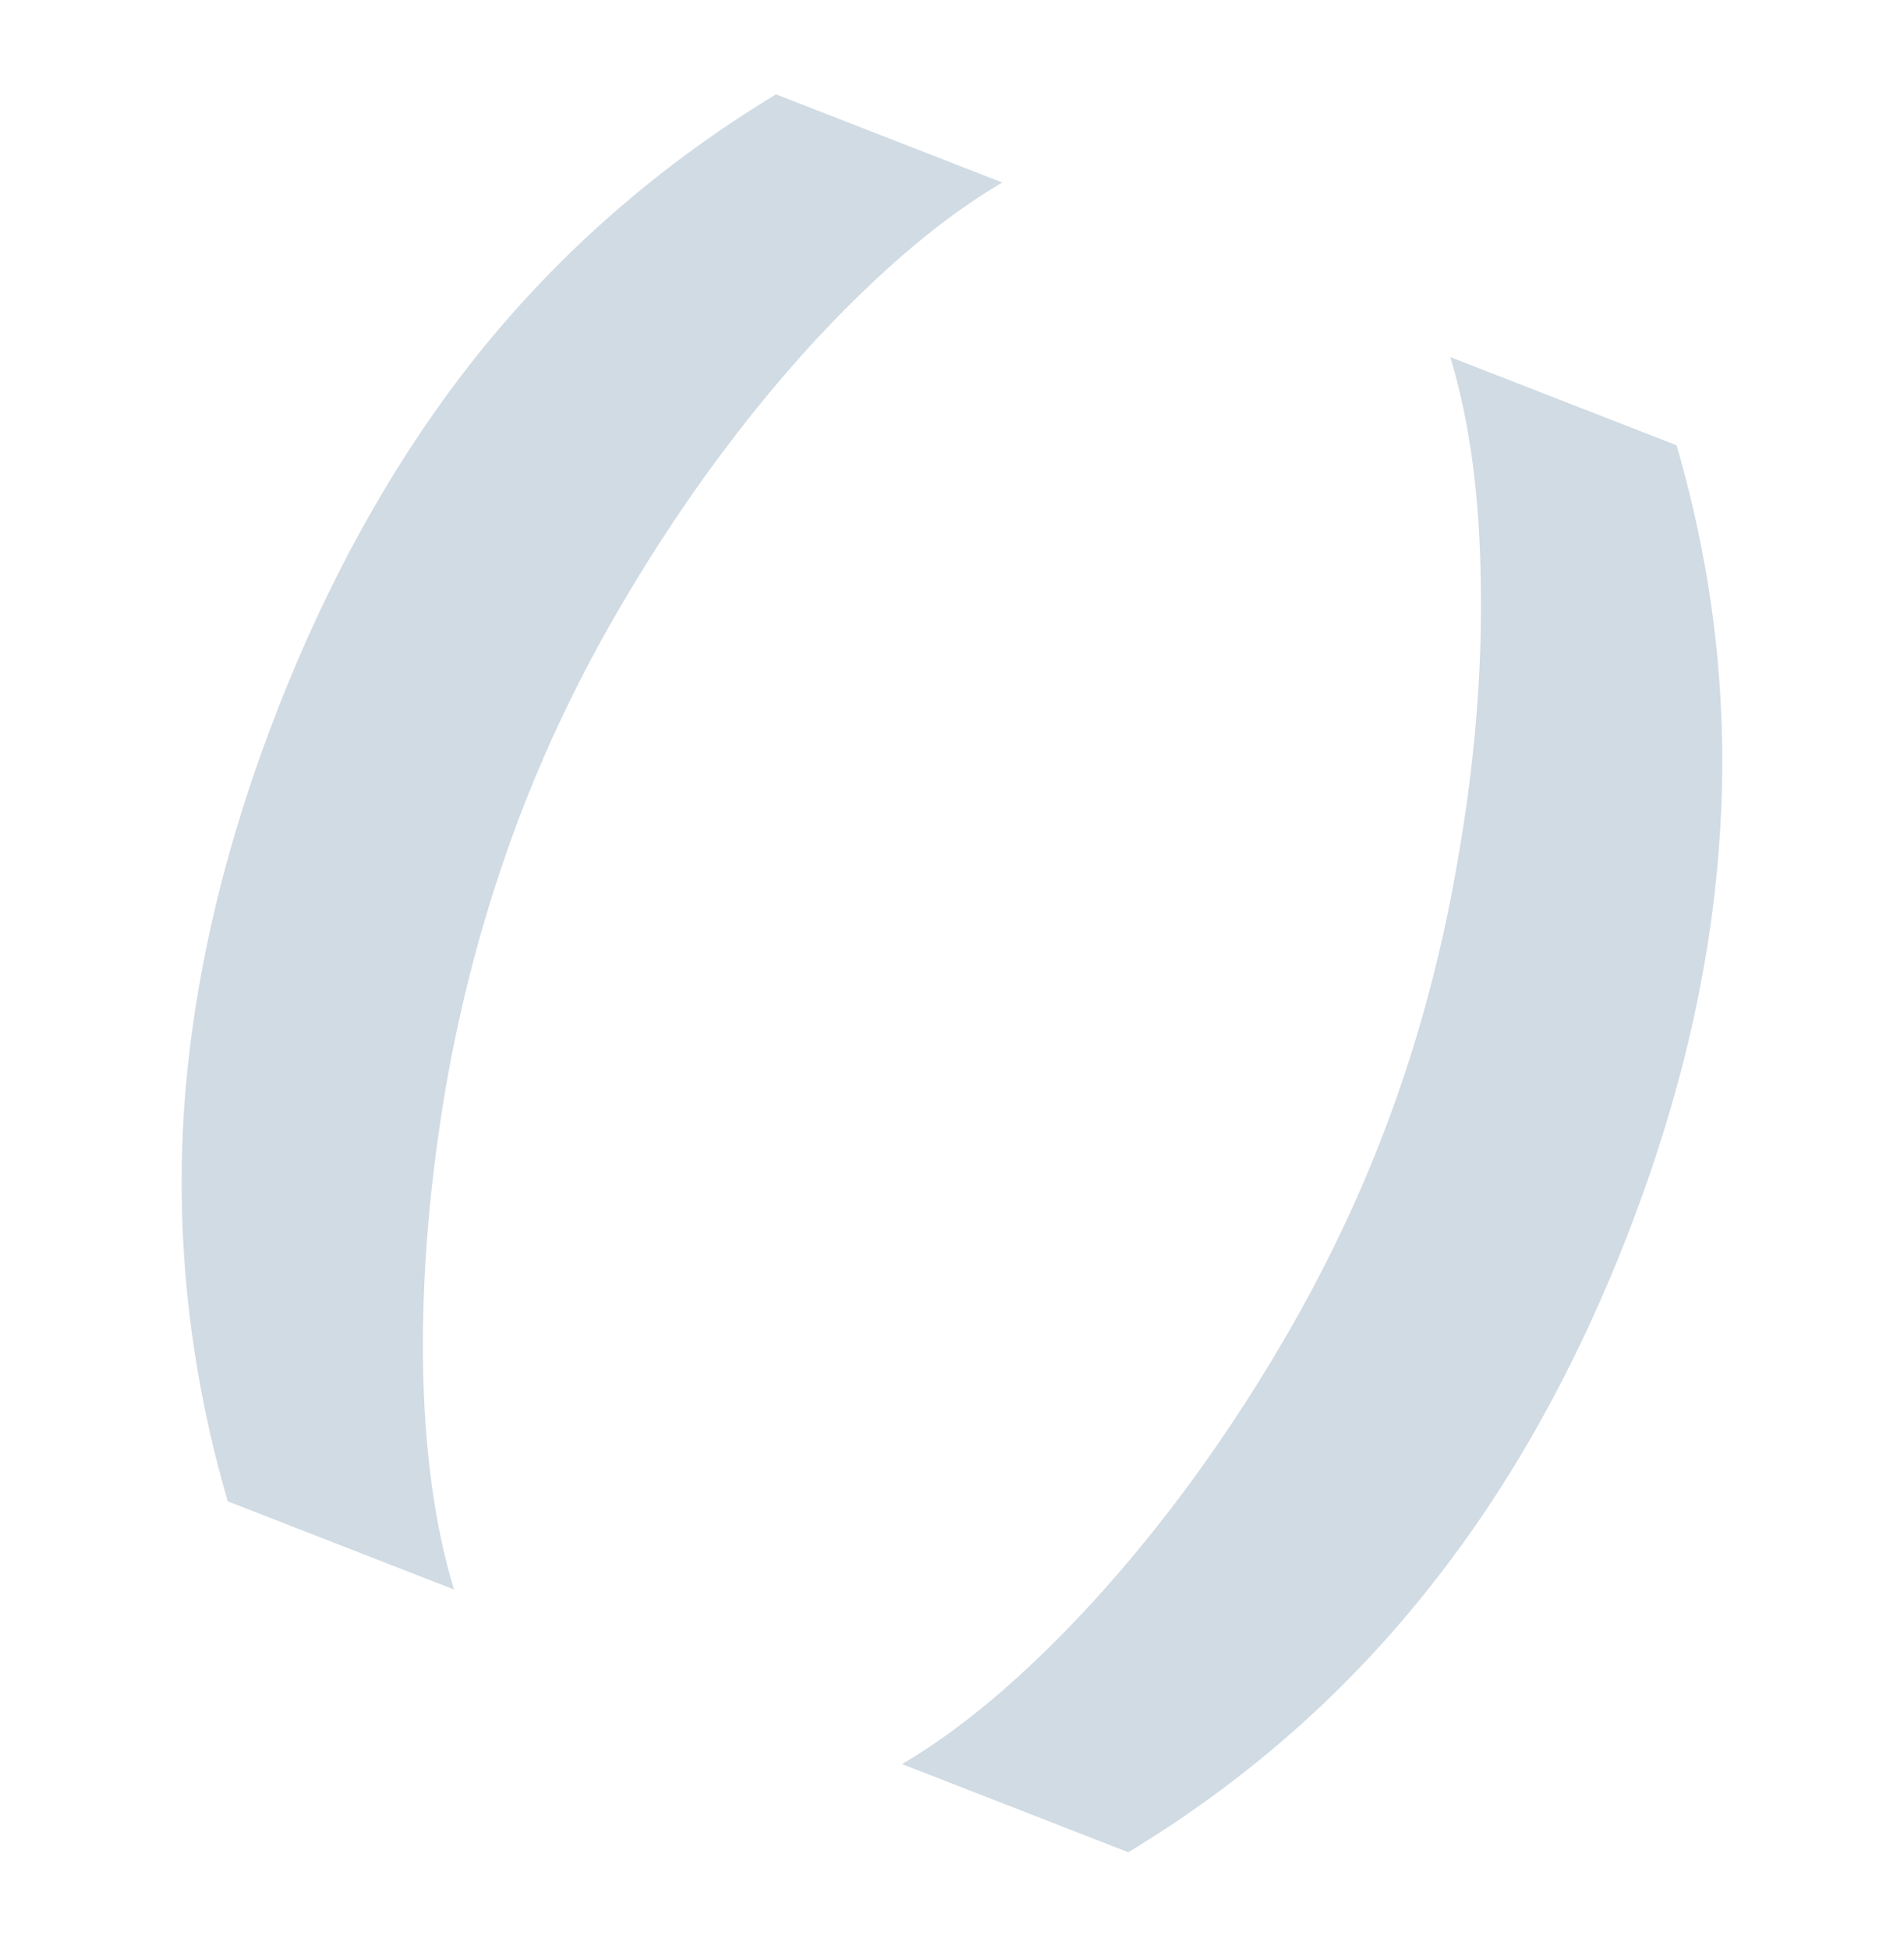 <svg width="170" height="174" viewBox="0 0 170 174" fill="none" xmlns="http://www.w3.org/2000/svg">
<path d="M24.77 63.394C29.567 51.086 35.621 40.391 42.932 31.311C50.277 22.244 59.062 14.615 69.287 8.424L89.488 16.295C85.63 18.565 81.671 21.634 77.611 25.502C73.563 29.337 69.616 33.744 65.769 38.724C61.923 43.704 58.363 49.025 55.09 54.686C51.83 60.314 49.052 66.073 46.757 71.962C43.702 79.804 41.407 88.038 39.875 96.664C38.389 105.27 37.685 113.533 37.762 121.452C37.873 129.385 38.797 136.205 40.536 141.914L20.336 134.042C16.996 122.564 15.689 111.002 16.416 99.356C17.176 87.724 19.961 75.736 24.77 63.394ZM145.276 110.353C140.467 122.695 134.39 133.4 127.046 142.467C119.734 151.547 110.966 159.182 100.74 165.374L80.54 157.502C84.397 155.232 88.356 152.163 92.417 148.296C96.478 144.428 100.425 140.02 104.258 135.073C108.104 130.093 111.664 124.772 114.937 119.111C118.21 113.451 120.994 107.675 123.29 101.786C126.345 93.944 128.616 85.72 130.102 77.114C131.634 68.488 132.339 60.225 132.216 52.326C132.138 44.407 131.23 37.593 129.491 31.884L149.691 39.756C153.031 51.233 154.322 62.789 153.562 74.422C152.835 86.067 150.073 98.045 145.276 110.353Z" fill="#D0DBE4"/>
</svg>
